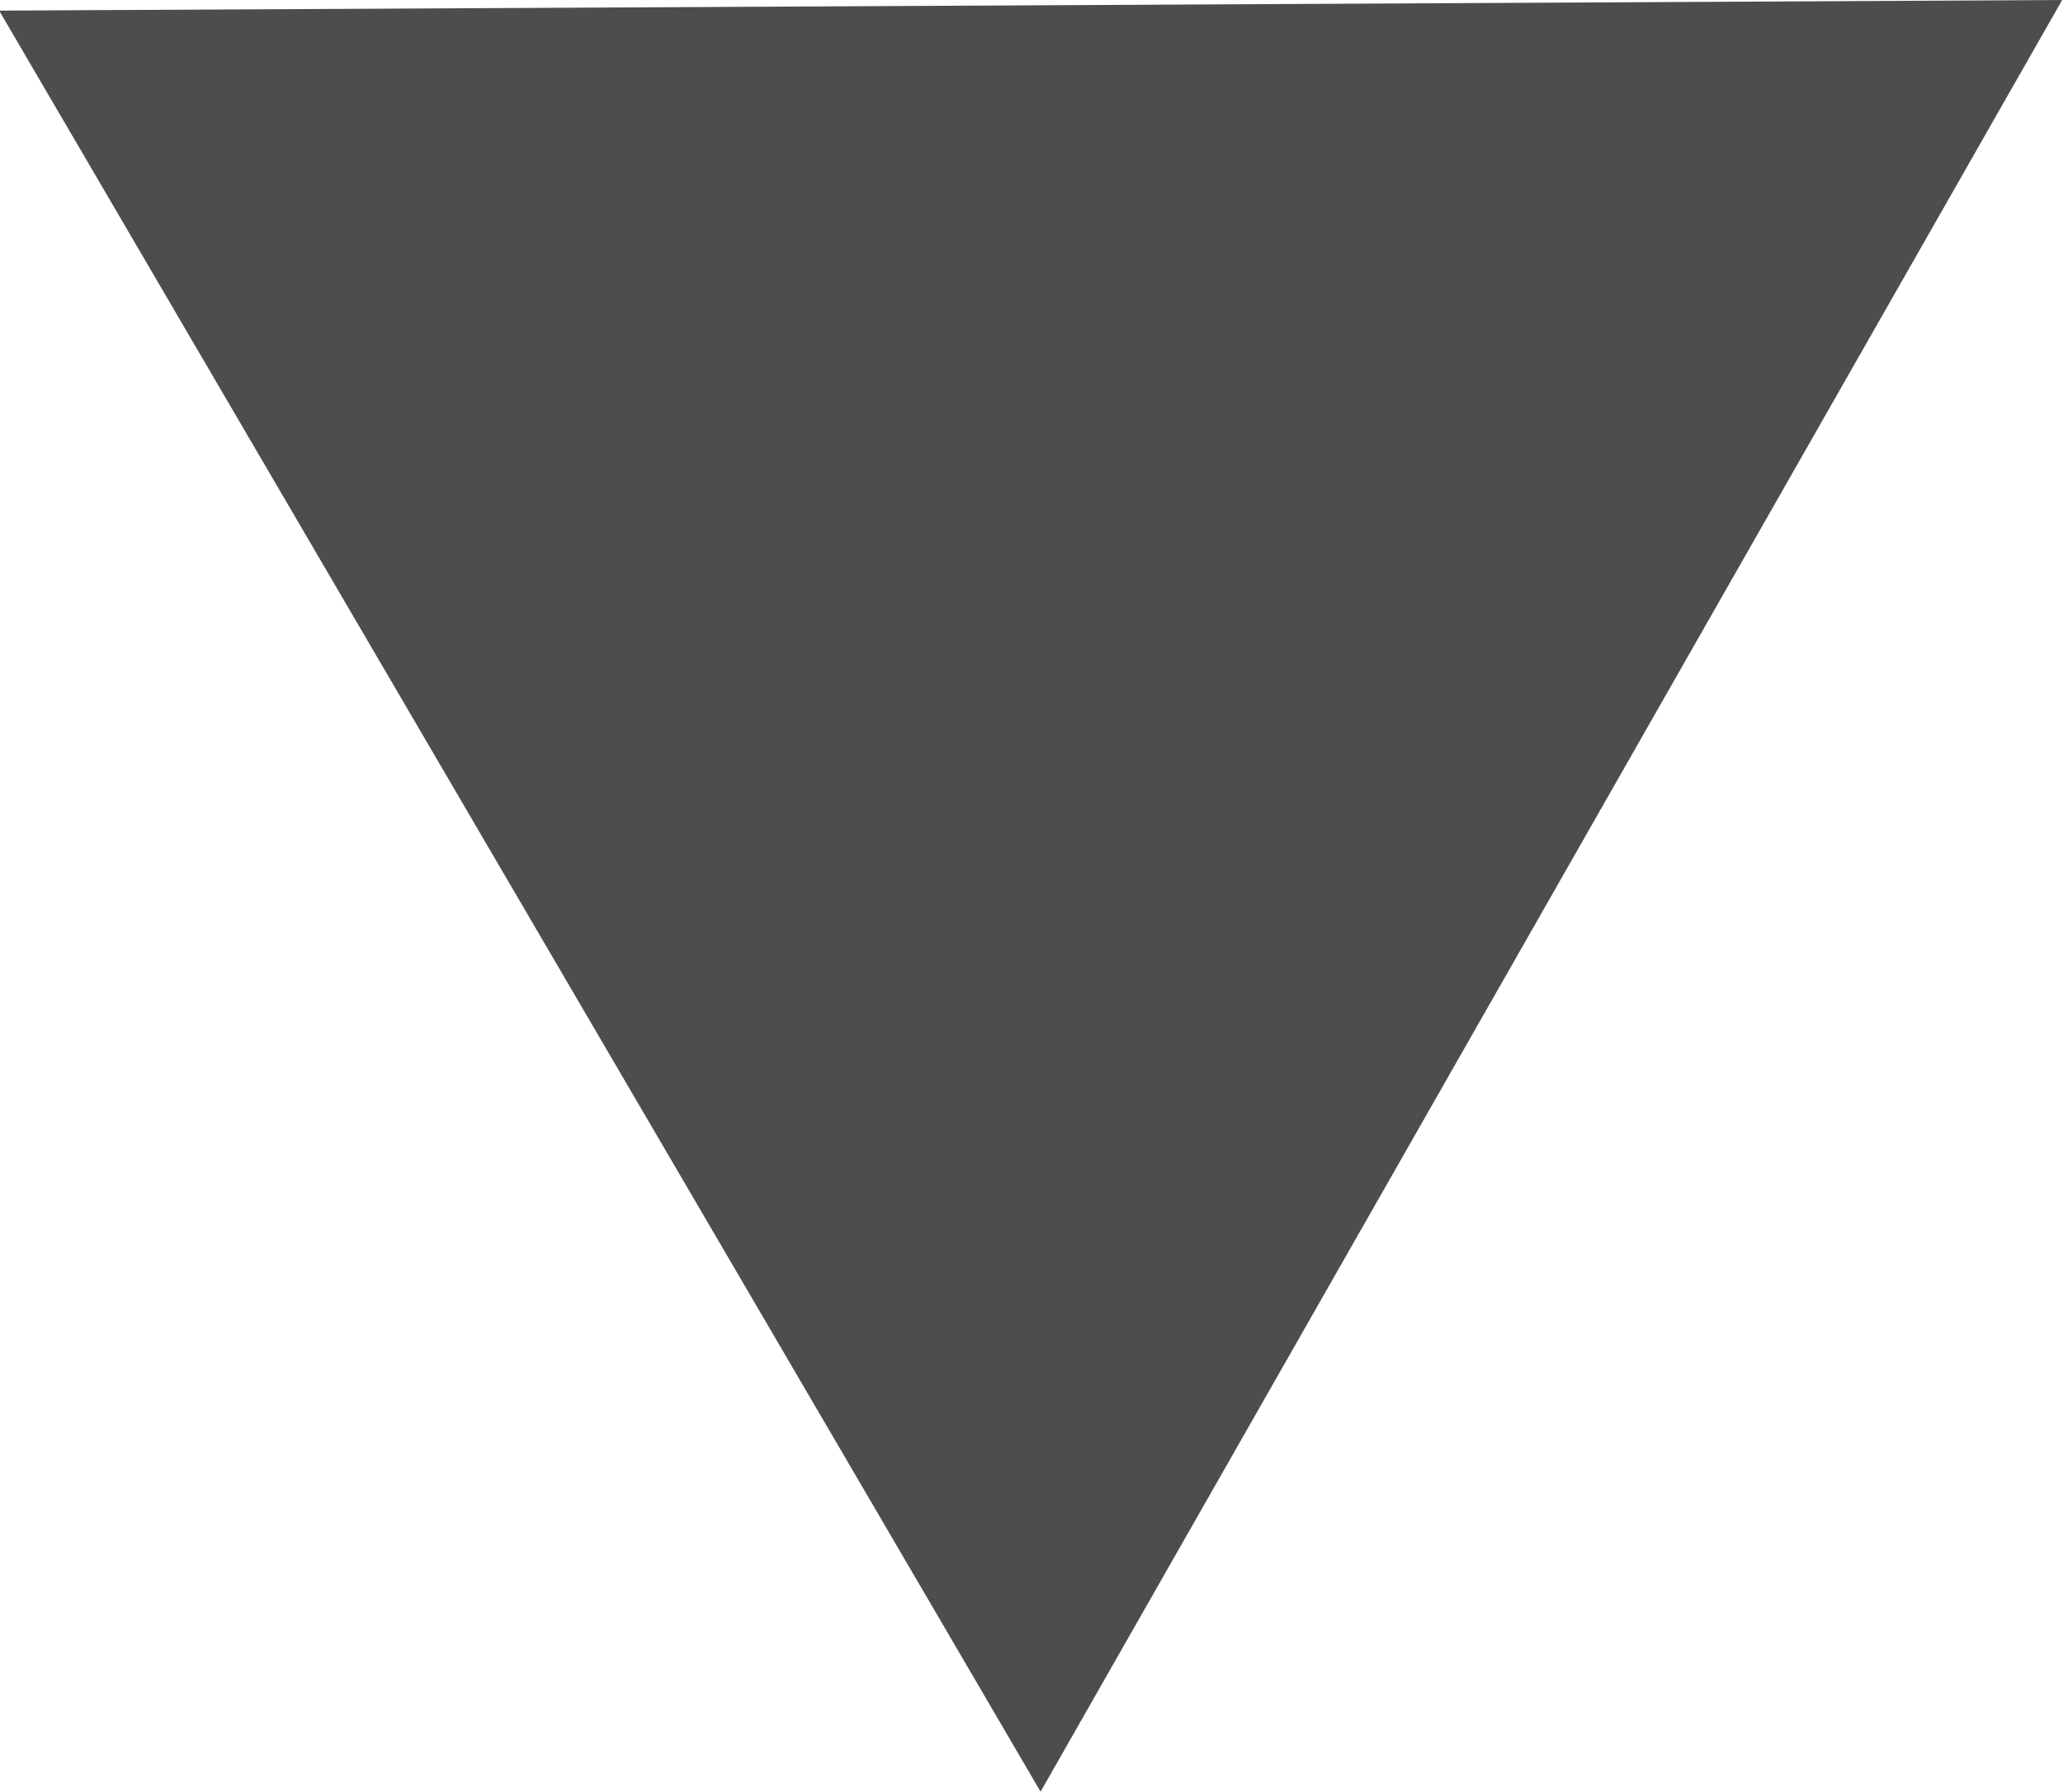 <svg xmlns="http://www.w3.org/2000/svg" width="9.905" height="8.604" viewBox="0 0 9.905 8.604"><defs><style>.a{fill:#4d4d4d;}</style></defs><path class="a" d="M1164.889,41.723l-5-8.553,9.905-.051Z" transform="translate(-1159.893 -33.119)"/></svg>